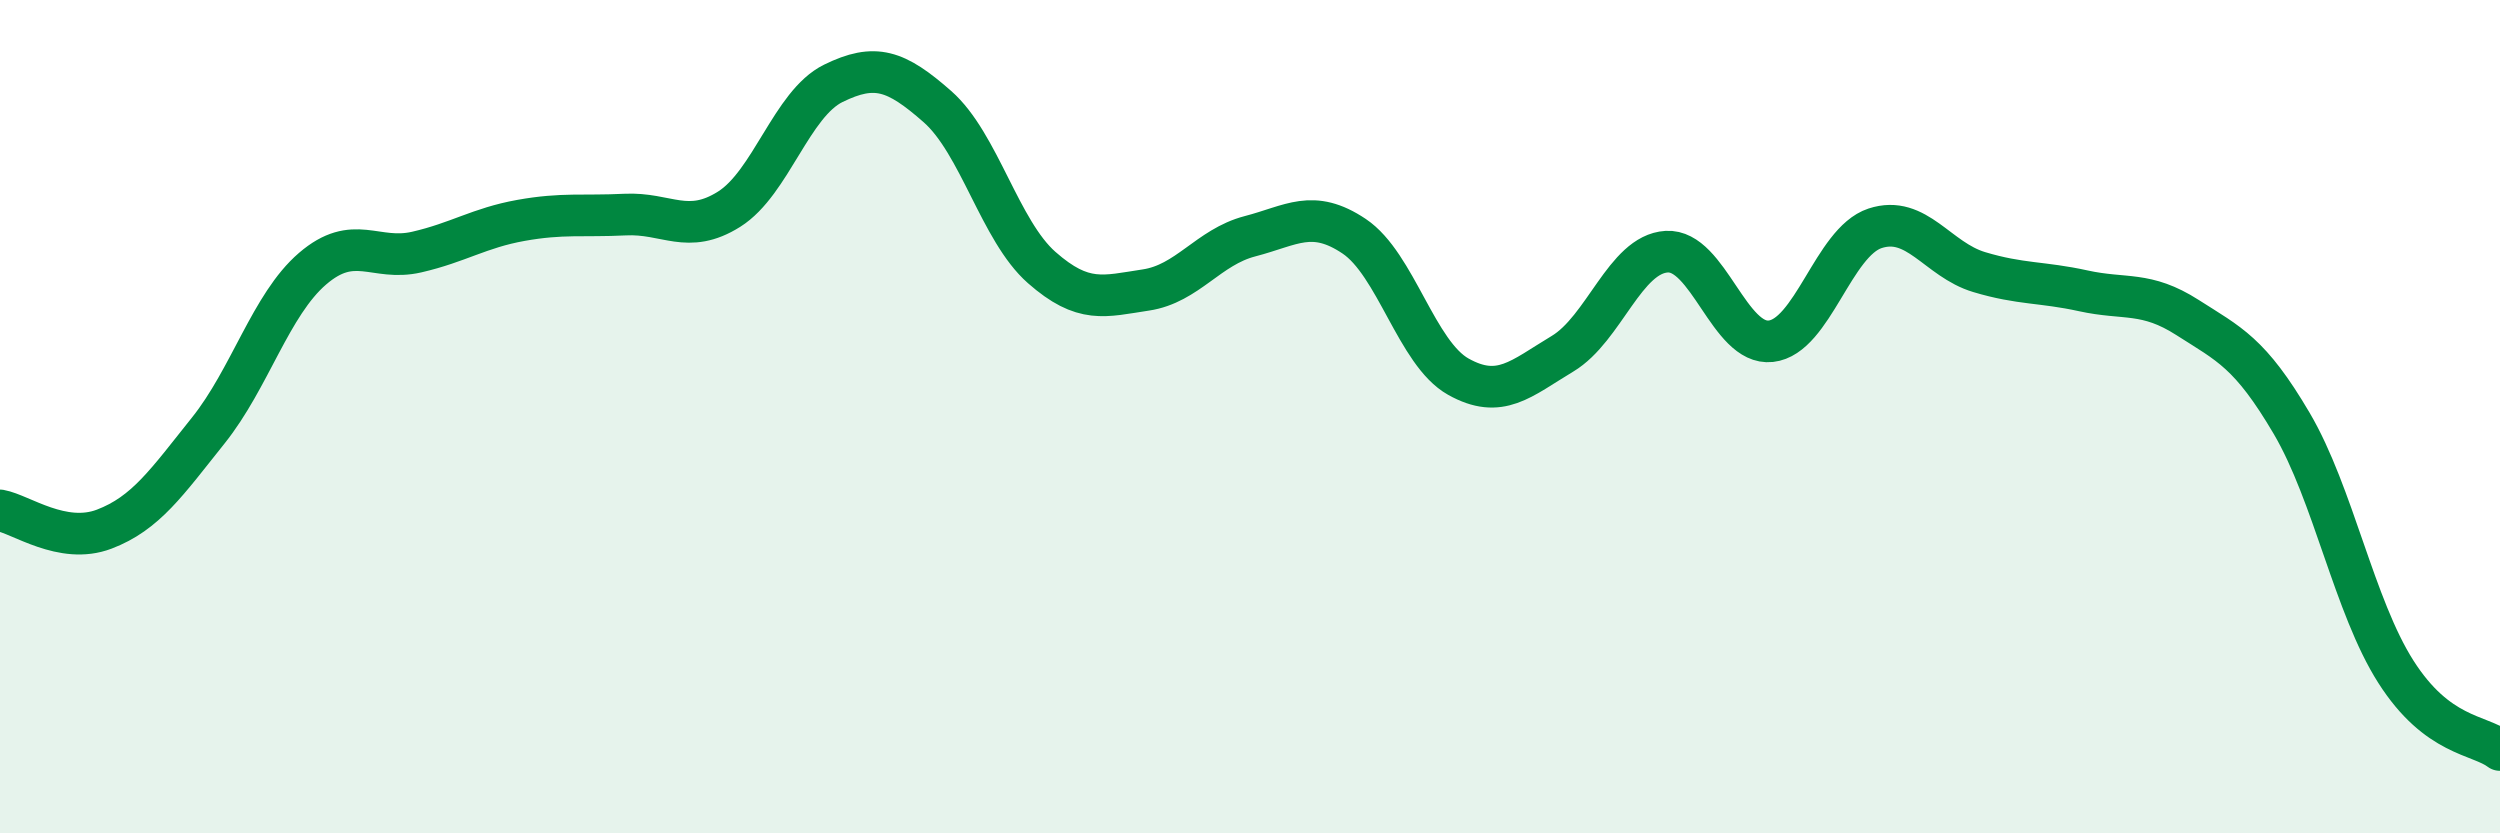 
    <svg width="60" height="20" viewBox="0 0 60 20" xmlns="http://www.w3.org/2000/svg">
      <path
        d="M 0,12.25 C 0.5,12.34 1.5,13.08 2.5,12.7 C 3.5,12.32 4,11.58 5,10.33 C 6,9.08 6.5,7.31 7.5,6.45 C 8.5,5.59 9,6.28 10,6.05 C 11,5.82 11.5,5.47 12.5,5.29 C 13.5,5.11 14,5.2 15,5.15 C 16,5.1 16.5,5.65 17.5,5.02 C 18.5,4.39 19,2.49 20,2 C 21,1.51 21.5,1.68 22.5,2.56 C 23.5,3.44 24,5.54 25,6.42 C 26,7.3 26.5,7.11 27.5,6.96 C 28.5,6.81 29,5.93 30,5.67 C 31,5.41 31.5,5 32.5,5.67 C 33.5,6.34 34,8.48 35,9.04 C 36,9.6 36.5,9.09 37.5,8.49 C 38.5,7.89 39,6.1 40,6.04 C 41,5.98 41.5,8.3 42.5,8.19 C 43.5,8.08 44,5.81 45,5.48 C 46,5.15 46.5,6.23 47.5,6.53 C 48.5,6.83 49,6.76 50,6.98 C 51,7.2 51.5,6.98 52.5,7.62 C 53.5,8.26 54,8.46 55,10.16 C 56,11.86 56.5,14.55 57.5,16.12 C 58.5,17.69 59.5,17.62 60,18L60 20L0 20Z"
        fill="#008740"
        opacity="0.1"
        stroke-linecap="round"
        stroke-linejoin="round"
      />
      <path
        d="M 0,12.25 C 0.5,12.34 1.5,13.08 2.5,12.7 C 3.5,12.32 4,11.58 5,10.33 C 6,9.08 6.5,7.31 7.5,6.45 C 8.5,5.59 9,6.28 10,6.05 C 11,5.82 11.5,5.47 12.5,5.29 C 13.5,5.11 14,5.2 15,5.15 C 16,5.1 16.5,5.65 17.5,5.02 C 18.5,4.39 19,2.49 20,2 C 21,1.51 21.5,1.68 22.5,2.56 C 23.5,3.44 24,5.54 25,6.42 C 26,7.3 26.5,7.11 27.5,6.96 C 28.5,6.81 29,5.93 30,5.67 C 31,5.41 31.5,5 32.5,5.67 C 33.5,6.34 34,8.48 35,9.04 C 36,9.6 36.5,9.09 37.5,8.49 C 38.5,7.89 39,6.1 40,6.04 C 41,5.98 41.5,8.3 42.5,8.19 C 43.5,8.08 44,5.81 45,5.48 C 46,5.15 46.5,6.23 47.5,6.53 C 48.5,6.83 49,6.76 50,6.98 C 51,7.2 51.5,6.98 52.5,7.62 C 53.5,8.26 54,8.46 55,10.16 C 56,11.86 56.5,14.55 57.5,16.12 C 58.5,17.69 59.5,17.62 60,18"
        stroke="#008740"
        stroke-width="1"
        fill="none"
        stroke-linecap="round"
        stroke-linejoin="round"
      />
    </svg>
  